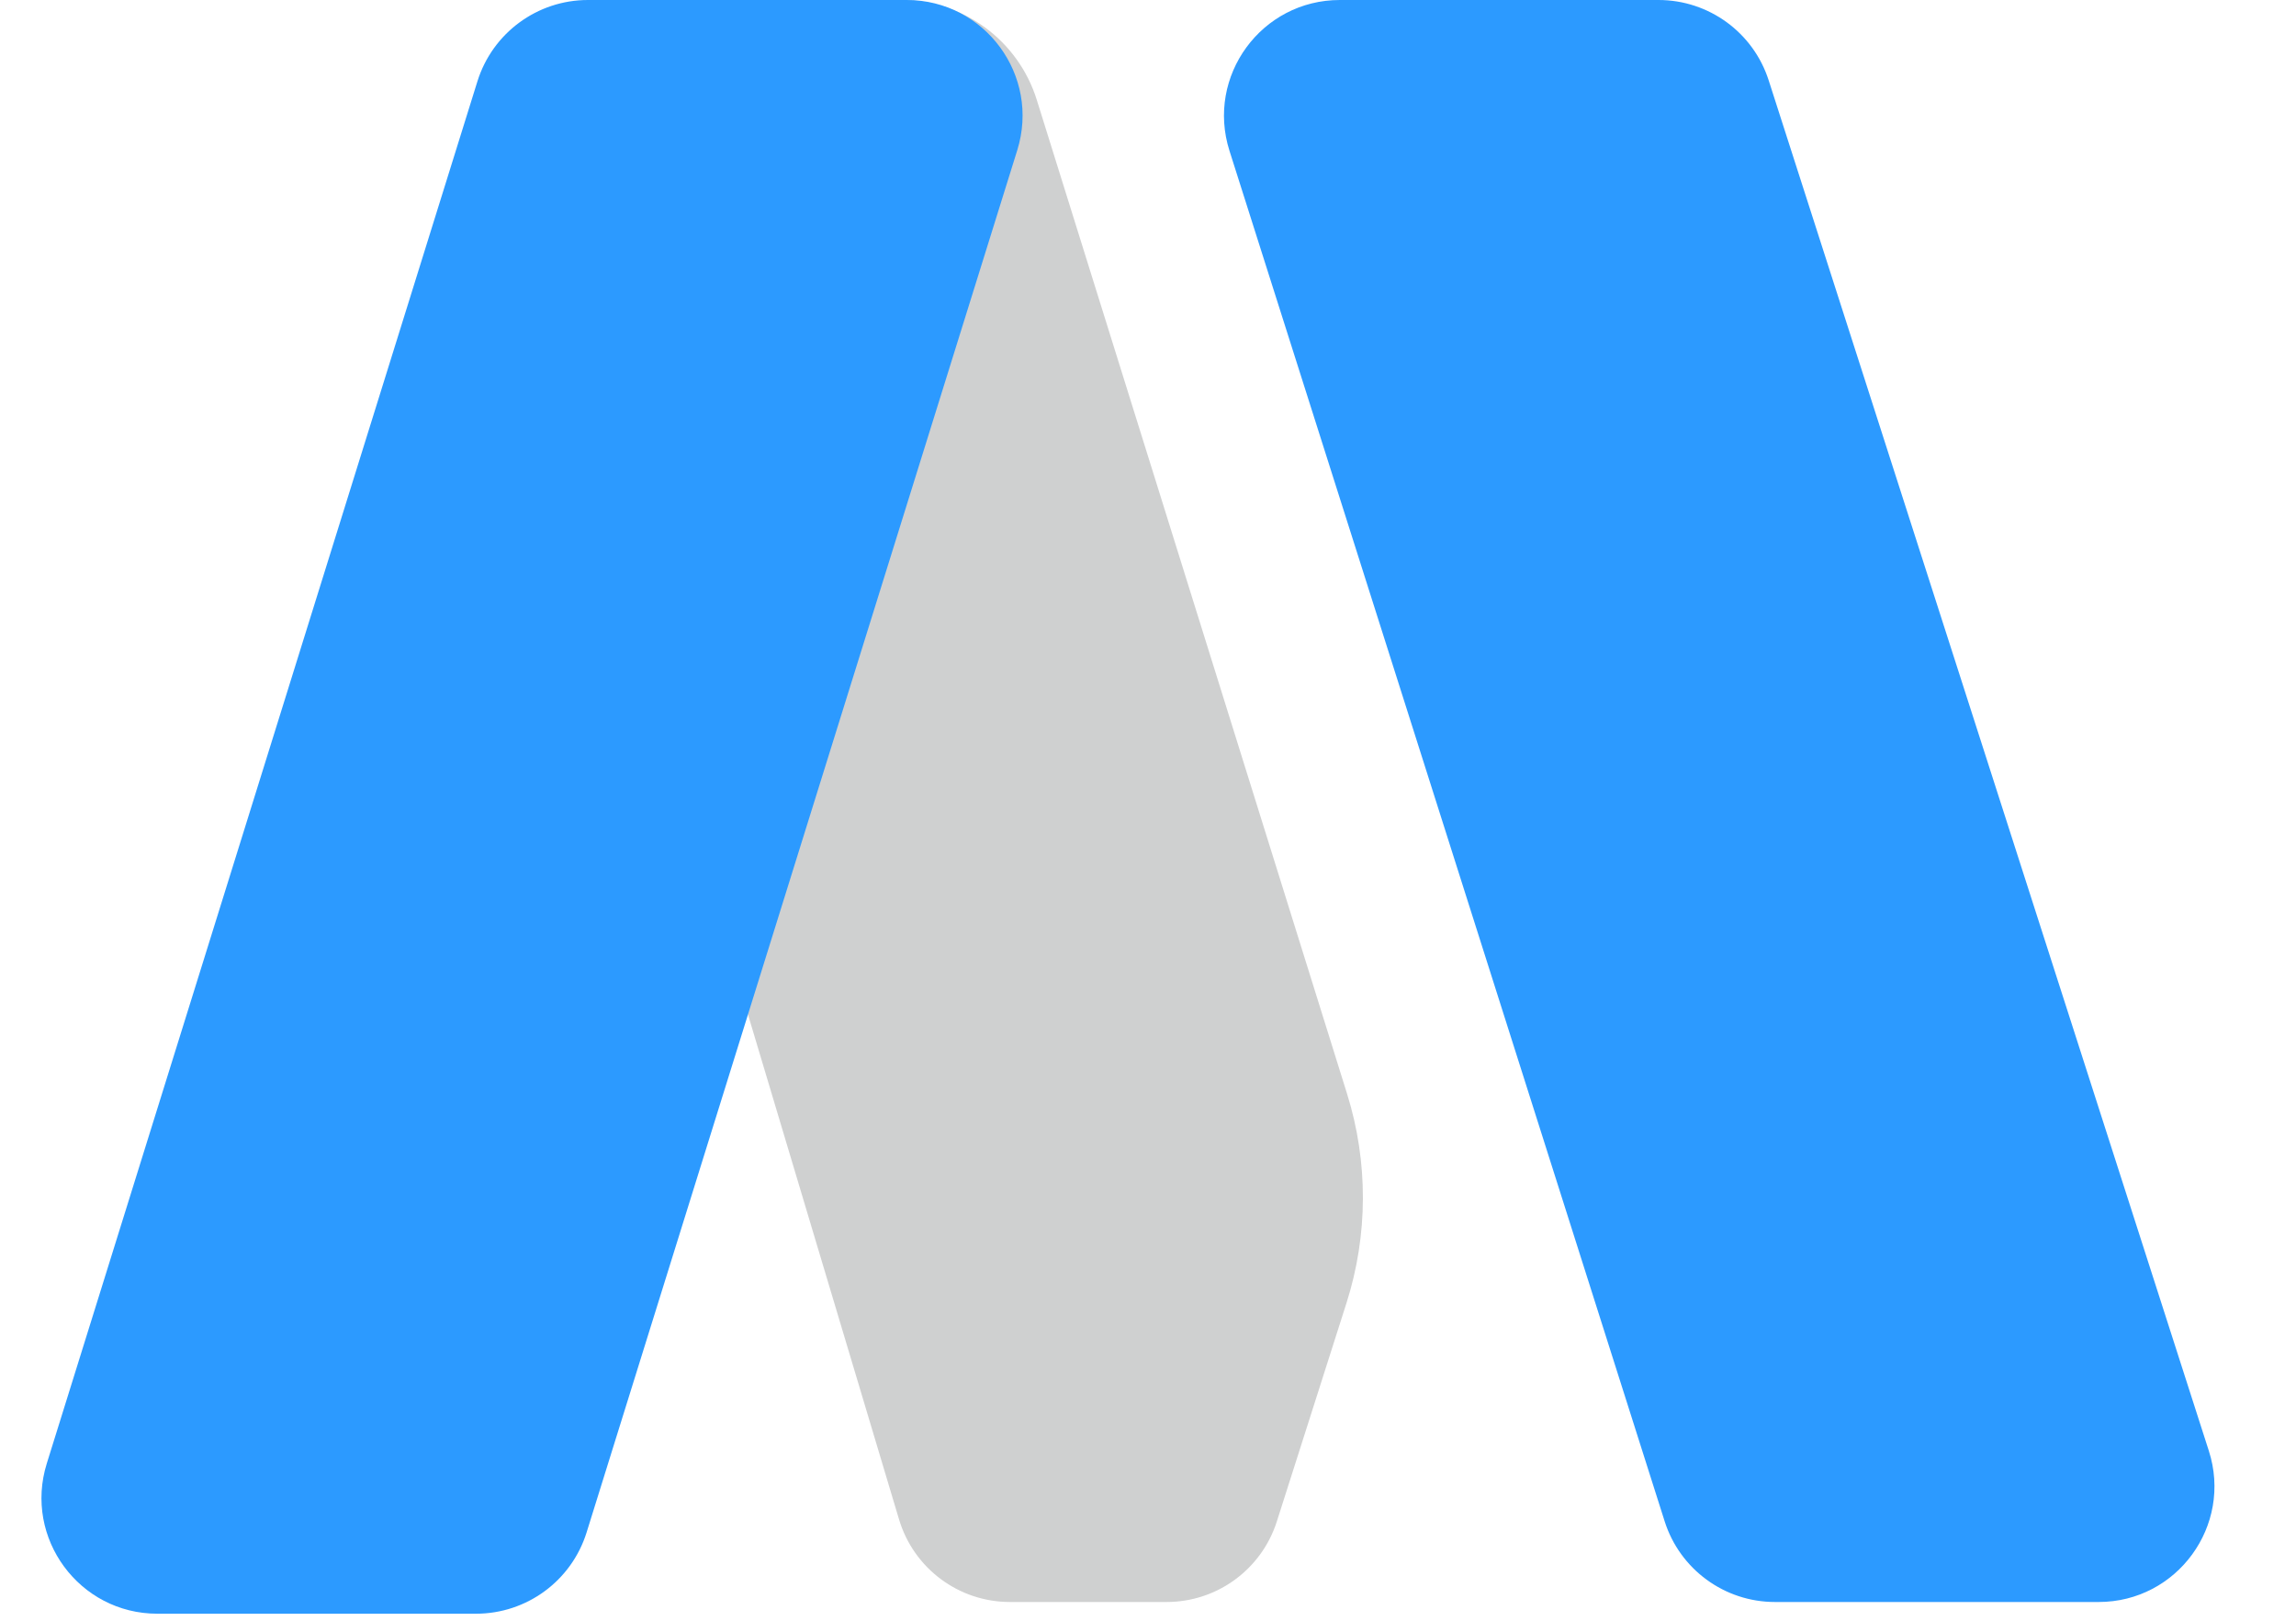 <svg width="51" height="36" viewBox="0 0 51 36" fill="none" xmlns="http://www.w3.org/2000/svg">
<path d="M39.287 1.785L49.064 32.227C49.597 33.886 48.359 35.584 46.616 35.584H39.426C38.306 35.584 37.315 34.859 36.976 33.791L27.31 3.35C26.783 1.691 28.021 0 29.761 0H36.839C37.956 0 38.946 0.721 39.287 1.785Z" fill="#2C9AFF"/>
<path d="M29.923 24.3L23.029 2.217C22.617 0.898 21.396 0 20.014 0C18.332 0 16.945 1.318 16.859 2.998L16.018 19.504C15.989 20.09 16.059 20.677 16.227 21.239L19.97 33.75C20.296 34.839 21.297 35.584 22.433 35.584H25.912C27.032 35.584 28.022 34.861 28.362 33.794L29.909 28.942C30.39 27.433 30.395 25.812 29.923 24.3Z" fill="#CFD0D0"/>
<path d="M13.06 0H20.141C21.875 0 23.112 1.681 22.596 3.336L13.03 34.038C12.695 35.112 11.7 35.844 10.575 35.844H3.494C1.76 35.844 0.523 34.163 1.039 32.508L10.605 1.806C10.94 0.732 11.935 0 13.06 0Z" fill="#2C9AFF"/>
</svg>